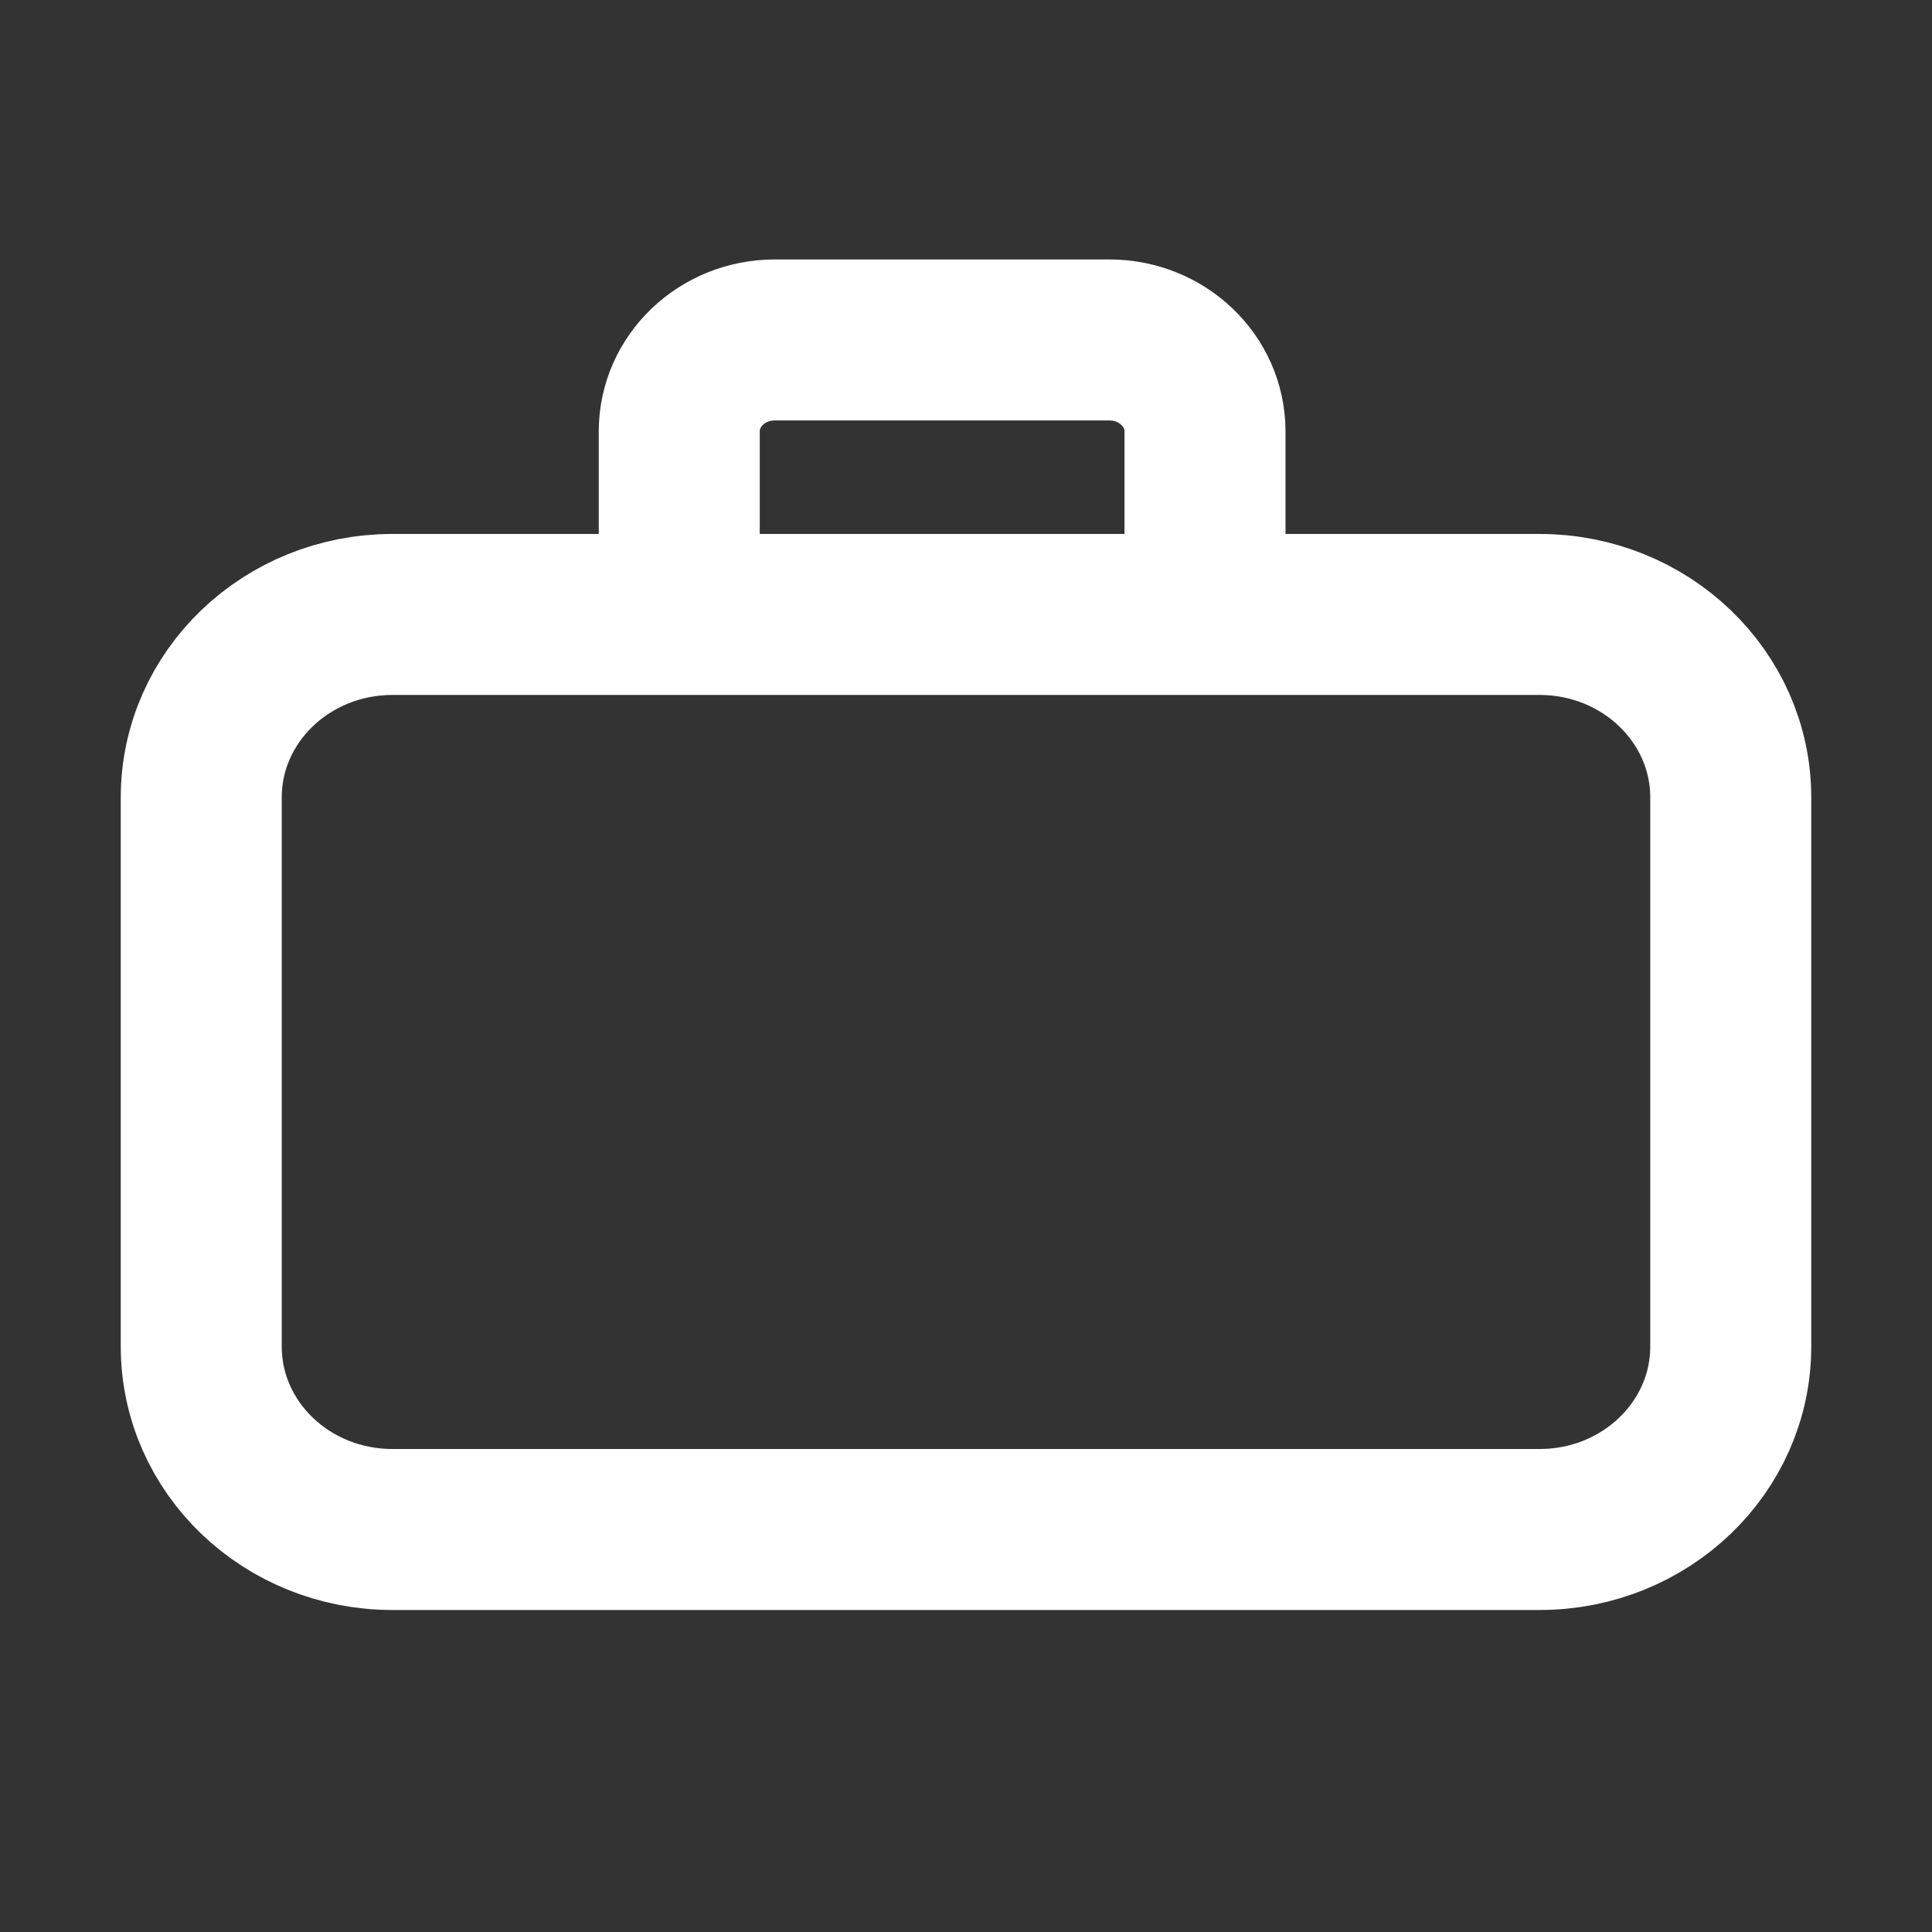 <?xml version="1.0" encoding="UTF-8"?> <svg xmlns="http://www.w3.org/2000/svg" width="24" height="24" viewBox="0 0 24 24" fill="none"><rect x="0" y="0" width="24" height="24" fill="#333333" stroke="none"/><path d="M8.438 7.633V5.359C8.438 4.732 8.969 4.223 9.625 4.223H13.781C14.437 4.223 14.969 4.732 14.969 5.359V7.633M4.875 19H19.125C20.437 19 21.5 17.983 21.5 16.727V9.906C21.5 8.651 20.437 7.633 19.125 7.633H4.875C3.563 7.633 2.5 8.651 2.5 9.906V16.727C2.5 17.983 3.563 19 4.875 19Z" stroke="white" stroke-width="2" stroke-linecap="round"></path></svg> 